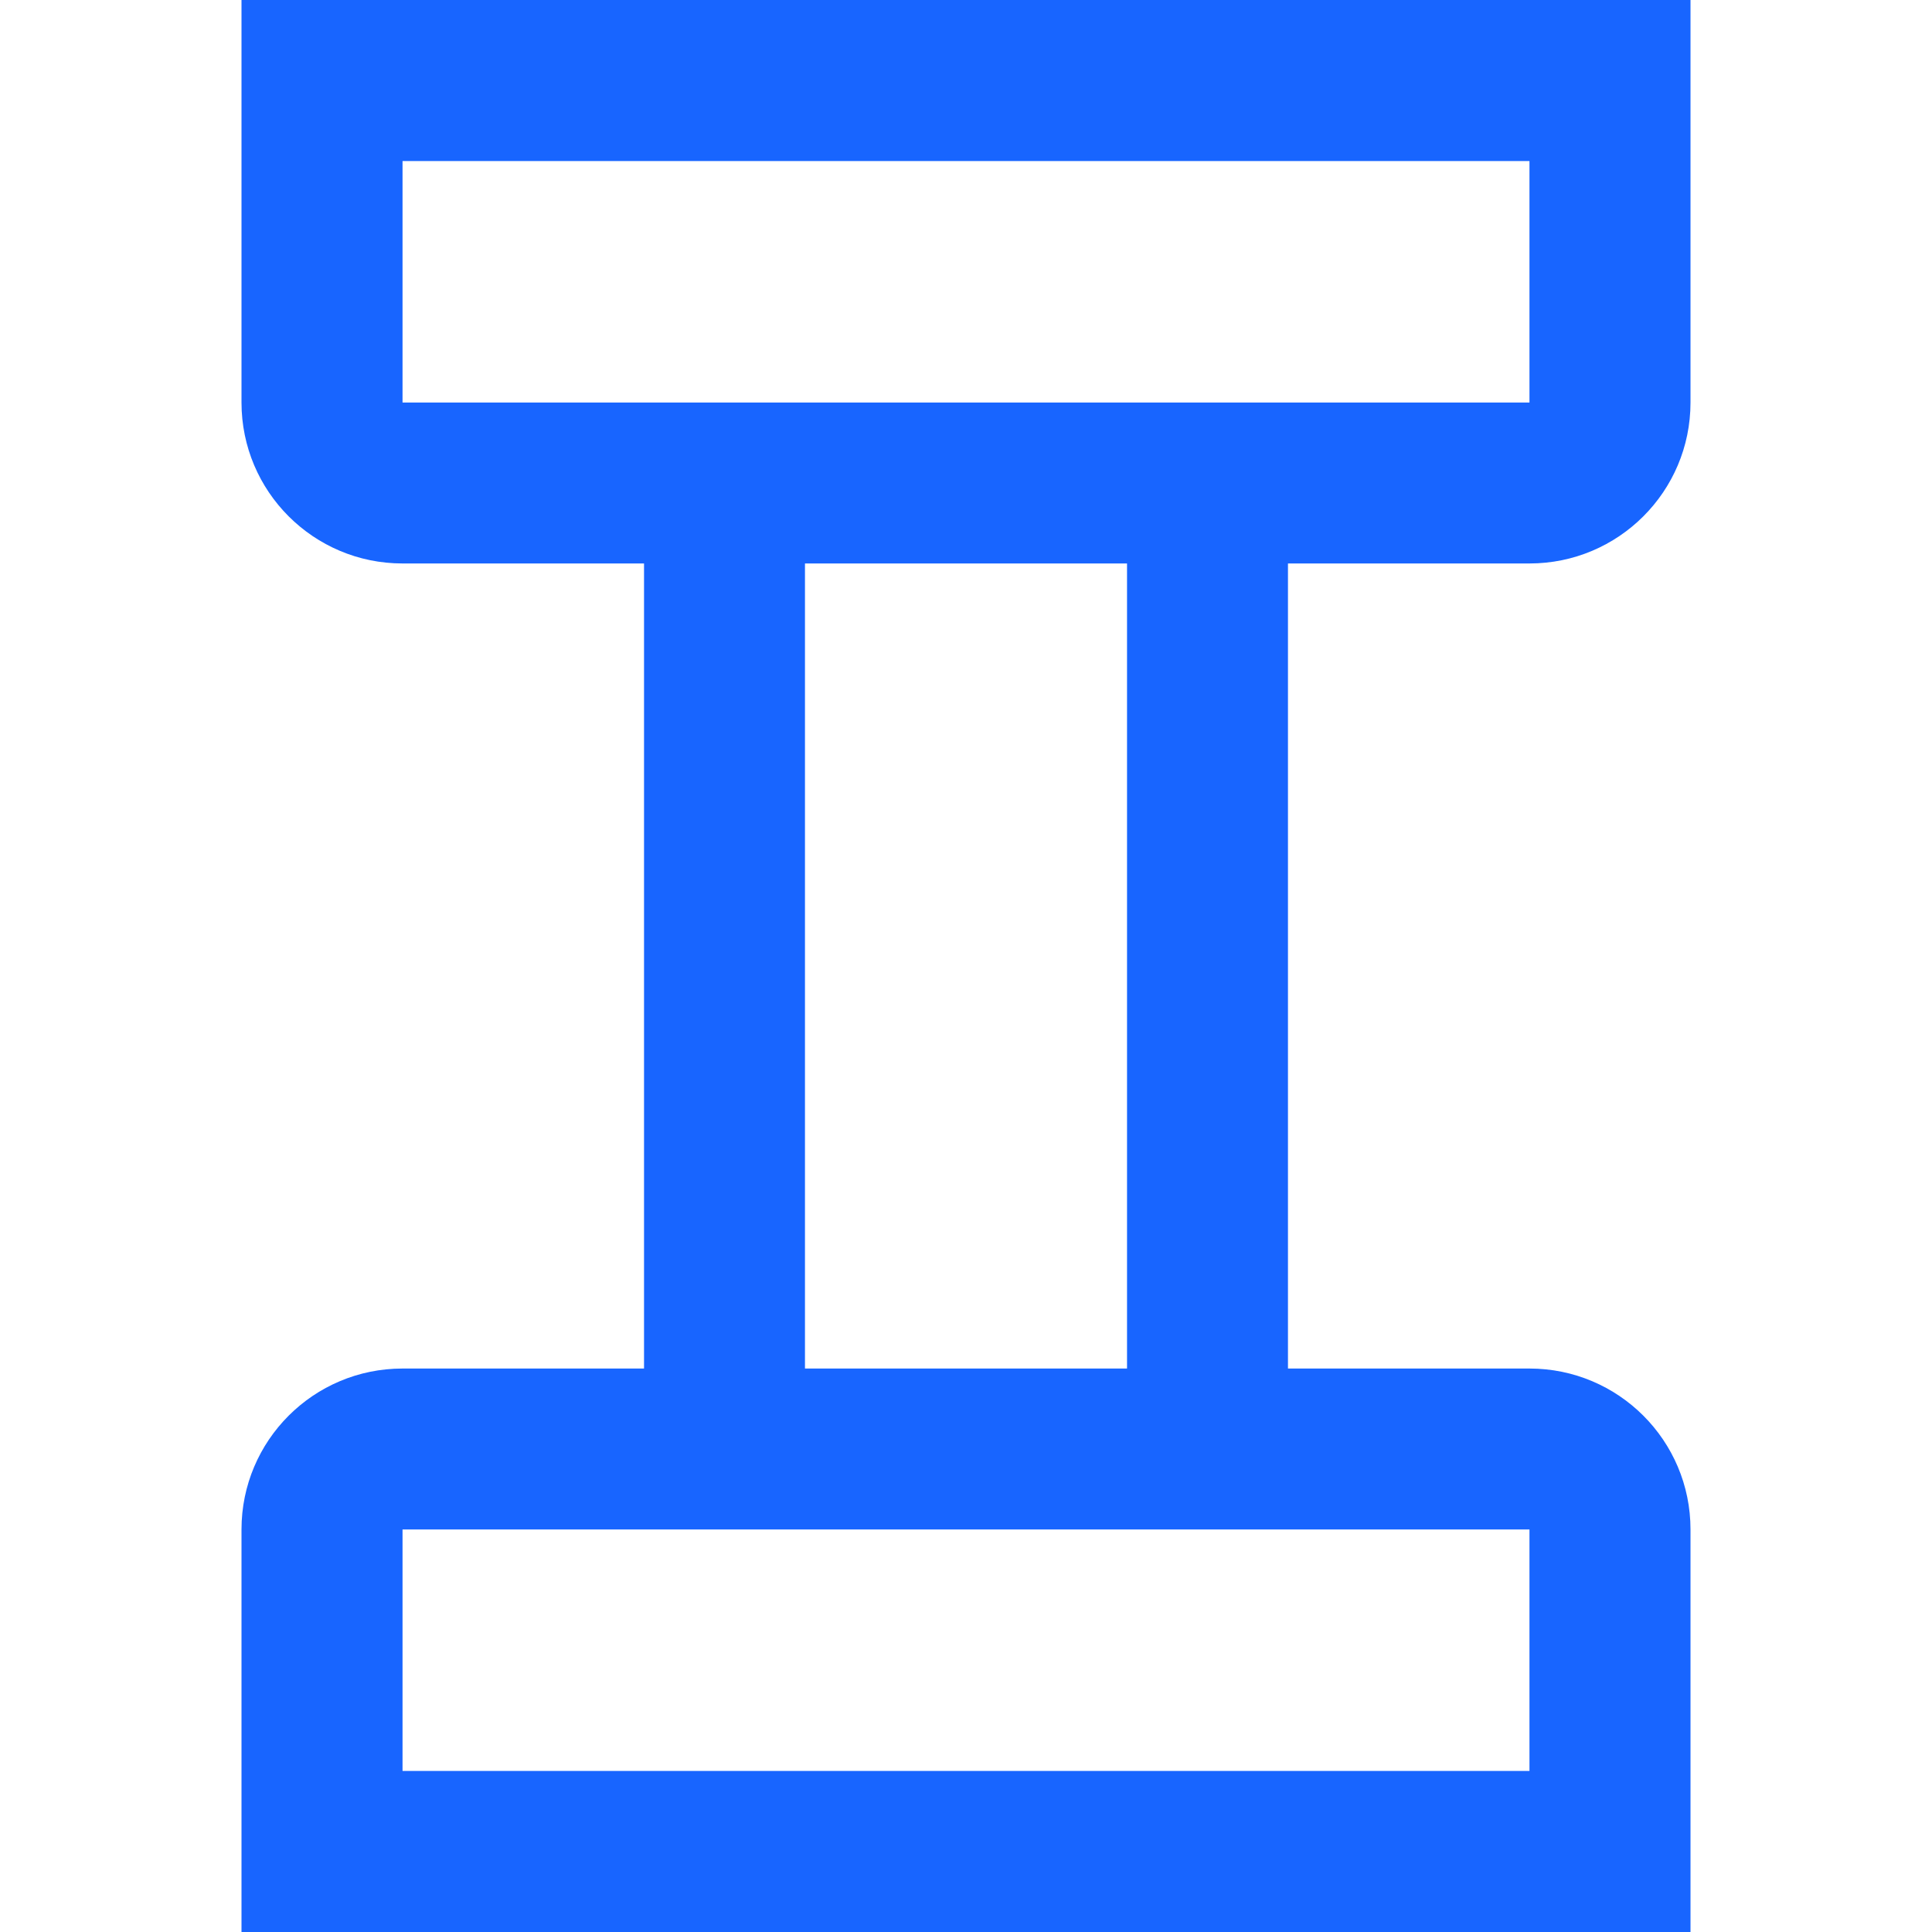 <svg width="20" height="20" viewBox="0 0 20 20" fill="none" xmlns="http://www.w3.org/2000/svg">
<g id="big/snaplink">
<path id="Union" fill-rule="evenodd" clip-rule="evenodd" d="M4.167 1.667H15.833V4.167H4.167L4.167 1.667ZM2.5 4.167V0H17.5V4.167C17.5 5.087 16.754 5.833 15.833 5.833H13.333V14.167H15.833C16.754 14.167 17.5 14.913 17.5 15.833V20L2.5 20L2.5 15.833C2.5 14.913 3.246 14.167 4.167 14.167H6.667L6.667 5.833H4.167C3.246 5.833 2.5 5.087 2.5 4.167ZM11.667 14.167V5.833H8.333L8.333 14.167H11.667ZM15.833 18.333L4.167 18.333L4.167 15.833L15.833 15.833V18.333Z" fill="#1865FF"/>
</g>
</svg>
